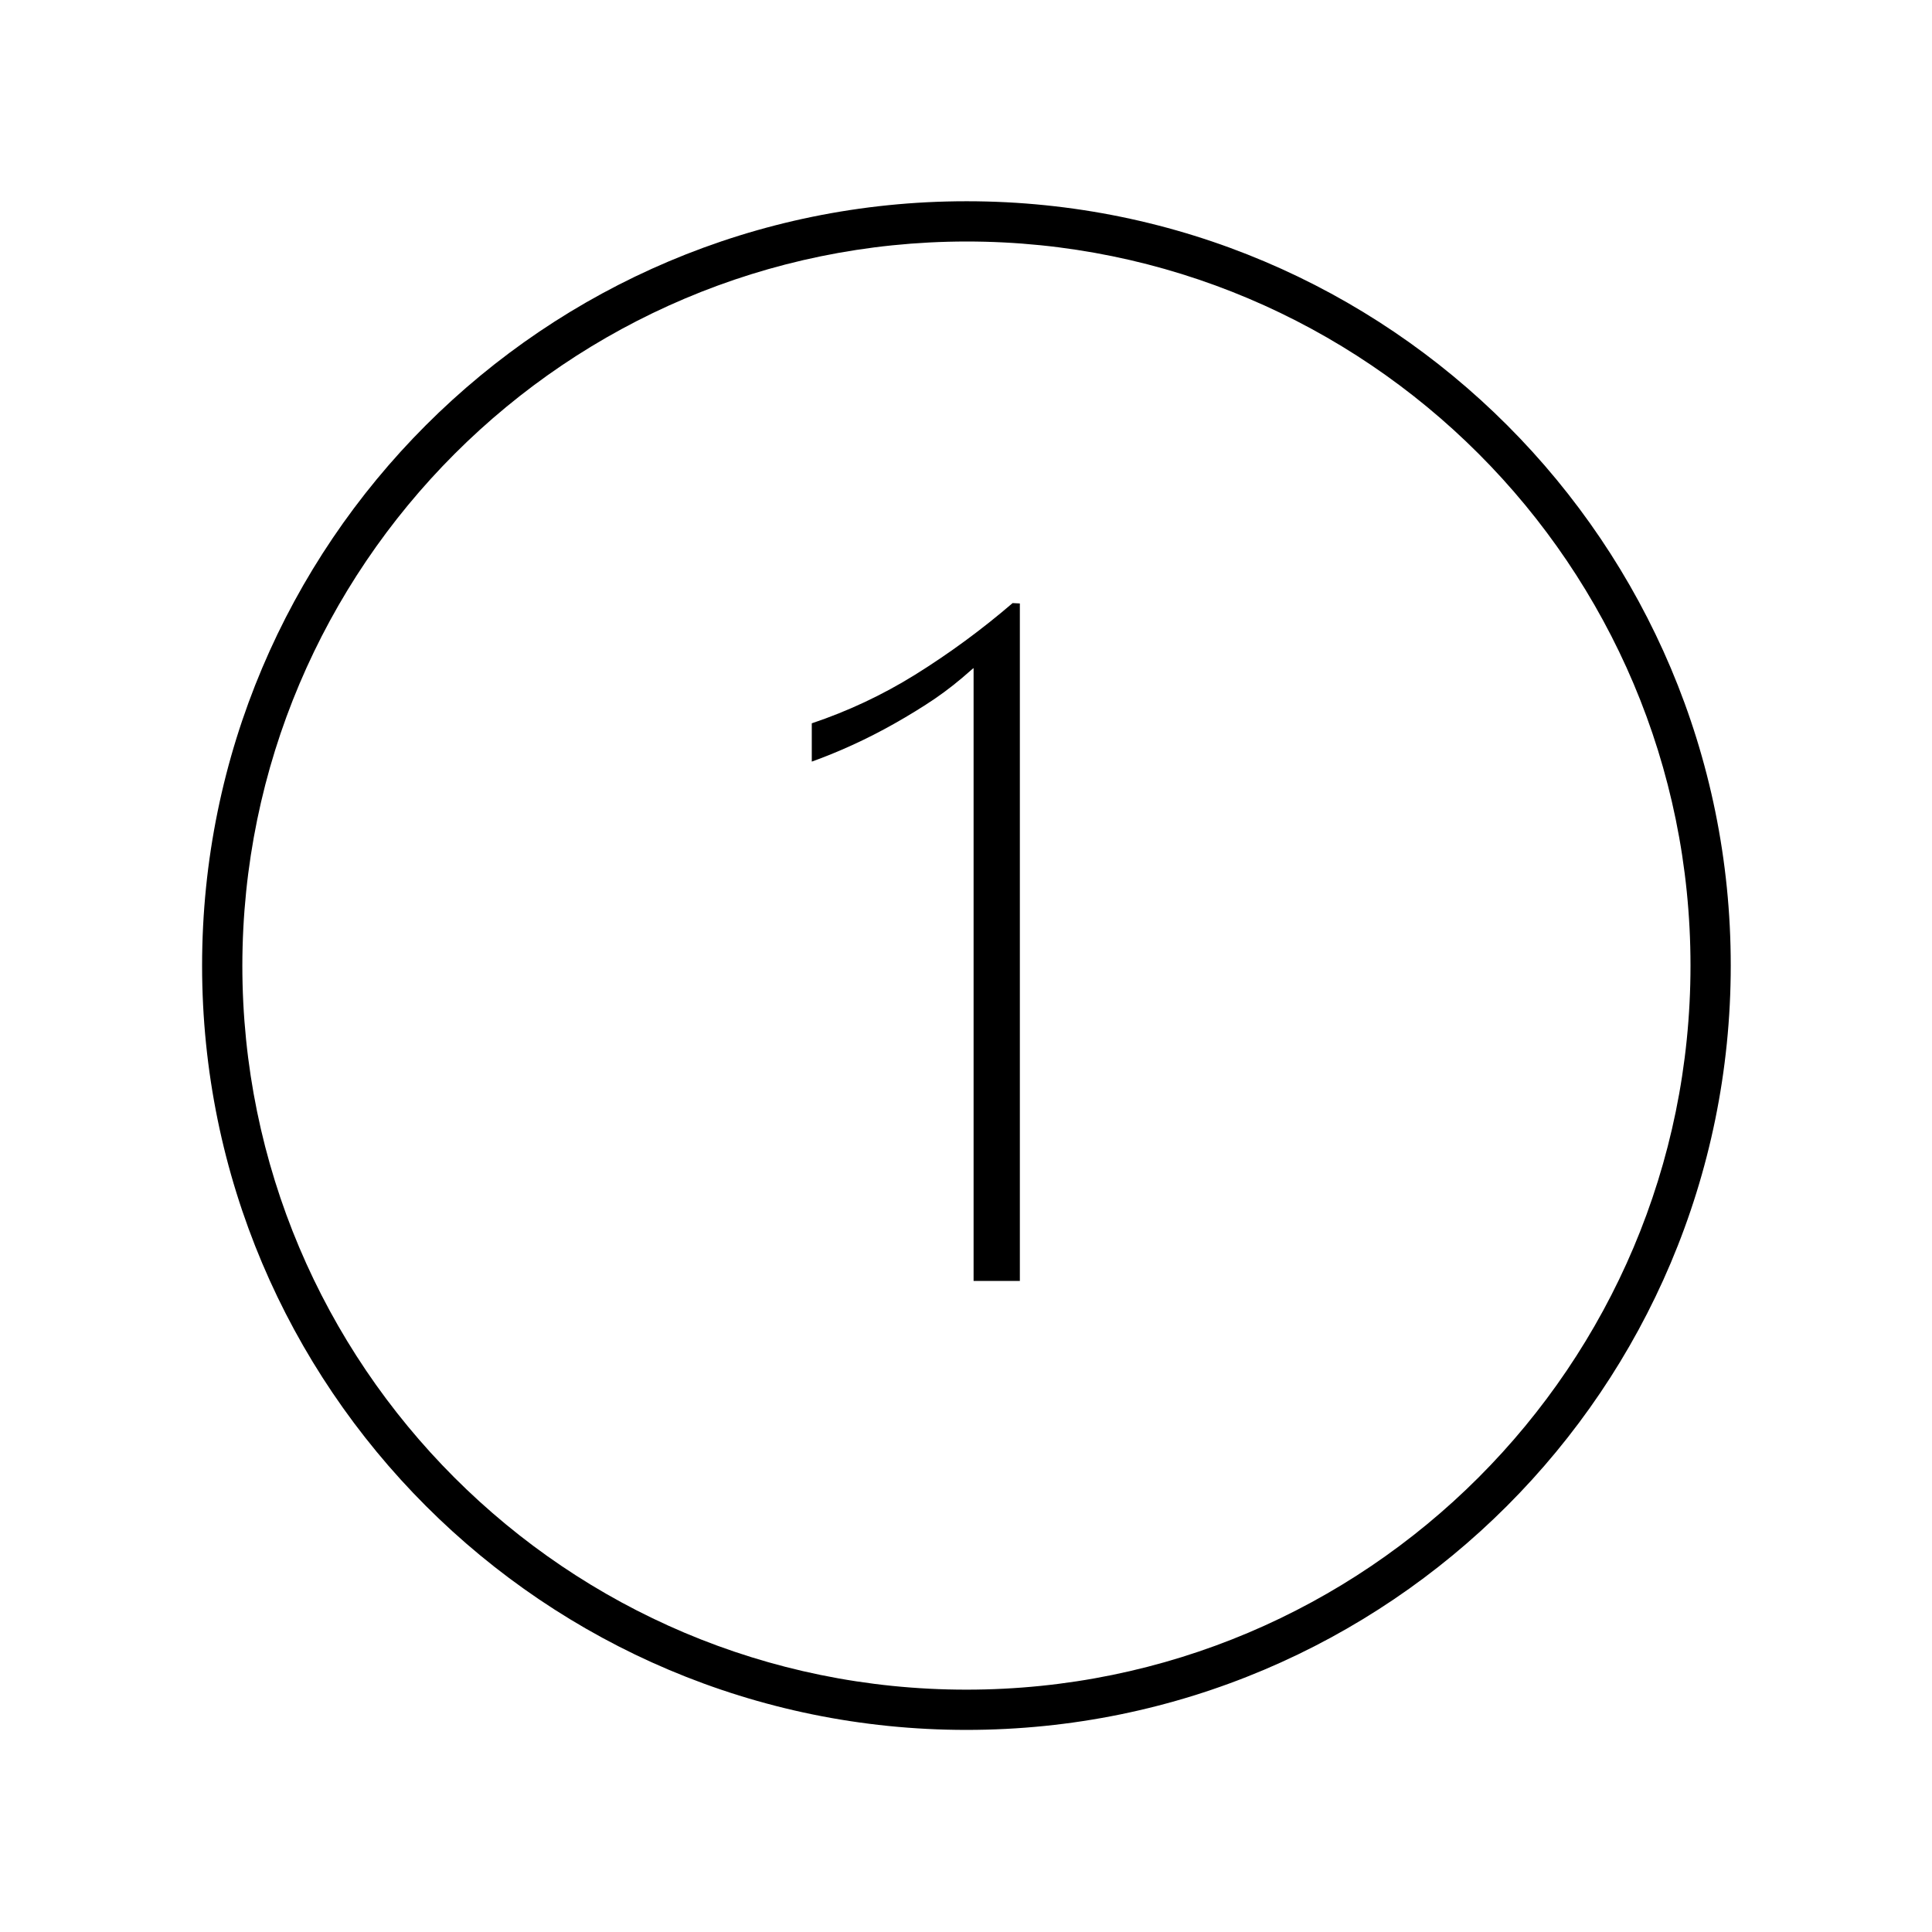 <svg width="96" height="96" xmlns="http://www.w3.org/2000/svg" xmlns:xlink="http://www.w3.org/1999/xlink" xml:space="preserve" overflow="hidden"><g><path d="M48.021 12C67.892 12 84 28.108 84 47.979 84 67.85 67.892 83.958 48.021 83.958 28.15 83.958 12.042 67.85 12.042 47.979 12.064 28.118 28.16 12.023 48.021 12M48.021 10C27.046 10 10.042 27.004 10.042 47.979 10.041 68.954 27.045 85.958 48.021 85.958 68.996 85.959 86 68.955 86 47.979 86.009 27.013 69.021 10.01 48.055 10 48.044 10 48.032 10 48.021 10Z"/><path d="M48.377 63.65 48.377 33.213C48.377 33.201 48.369 33.198 48.36 33.205L47.799 33.691C47.229 34.173 46.627 34.617 45.997 35.019 45.325 35.451 44.631 35.86 43.935 36.235 43.234 36.612 42.525 36.954 41.83 37.253 41.307 37.477 40.807 37.675 40.337 37.844L40.337 35.941C42.131 35.34 43.849 34.533 45.456 33.536 47.166 32.472 48.79 31.279 50.316 29.967L50.676 29.985 50.676 63.65Z"/></g></svg>